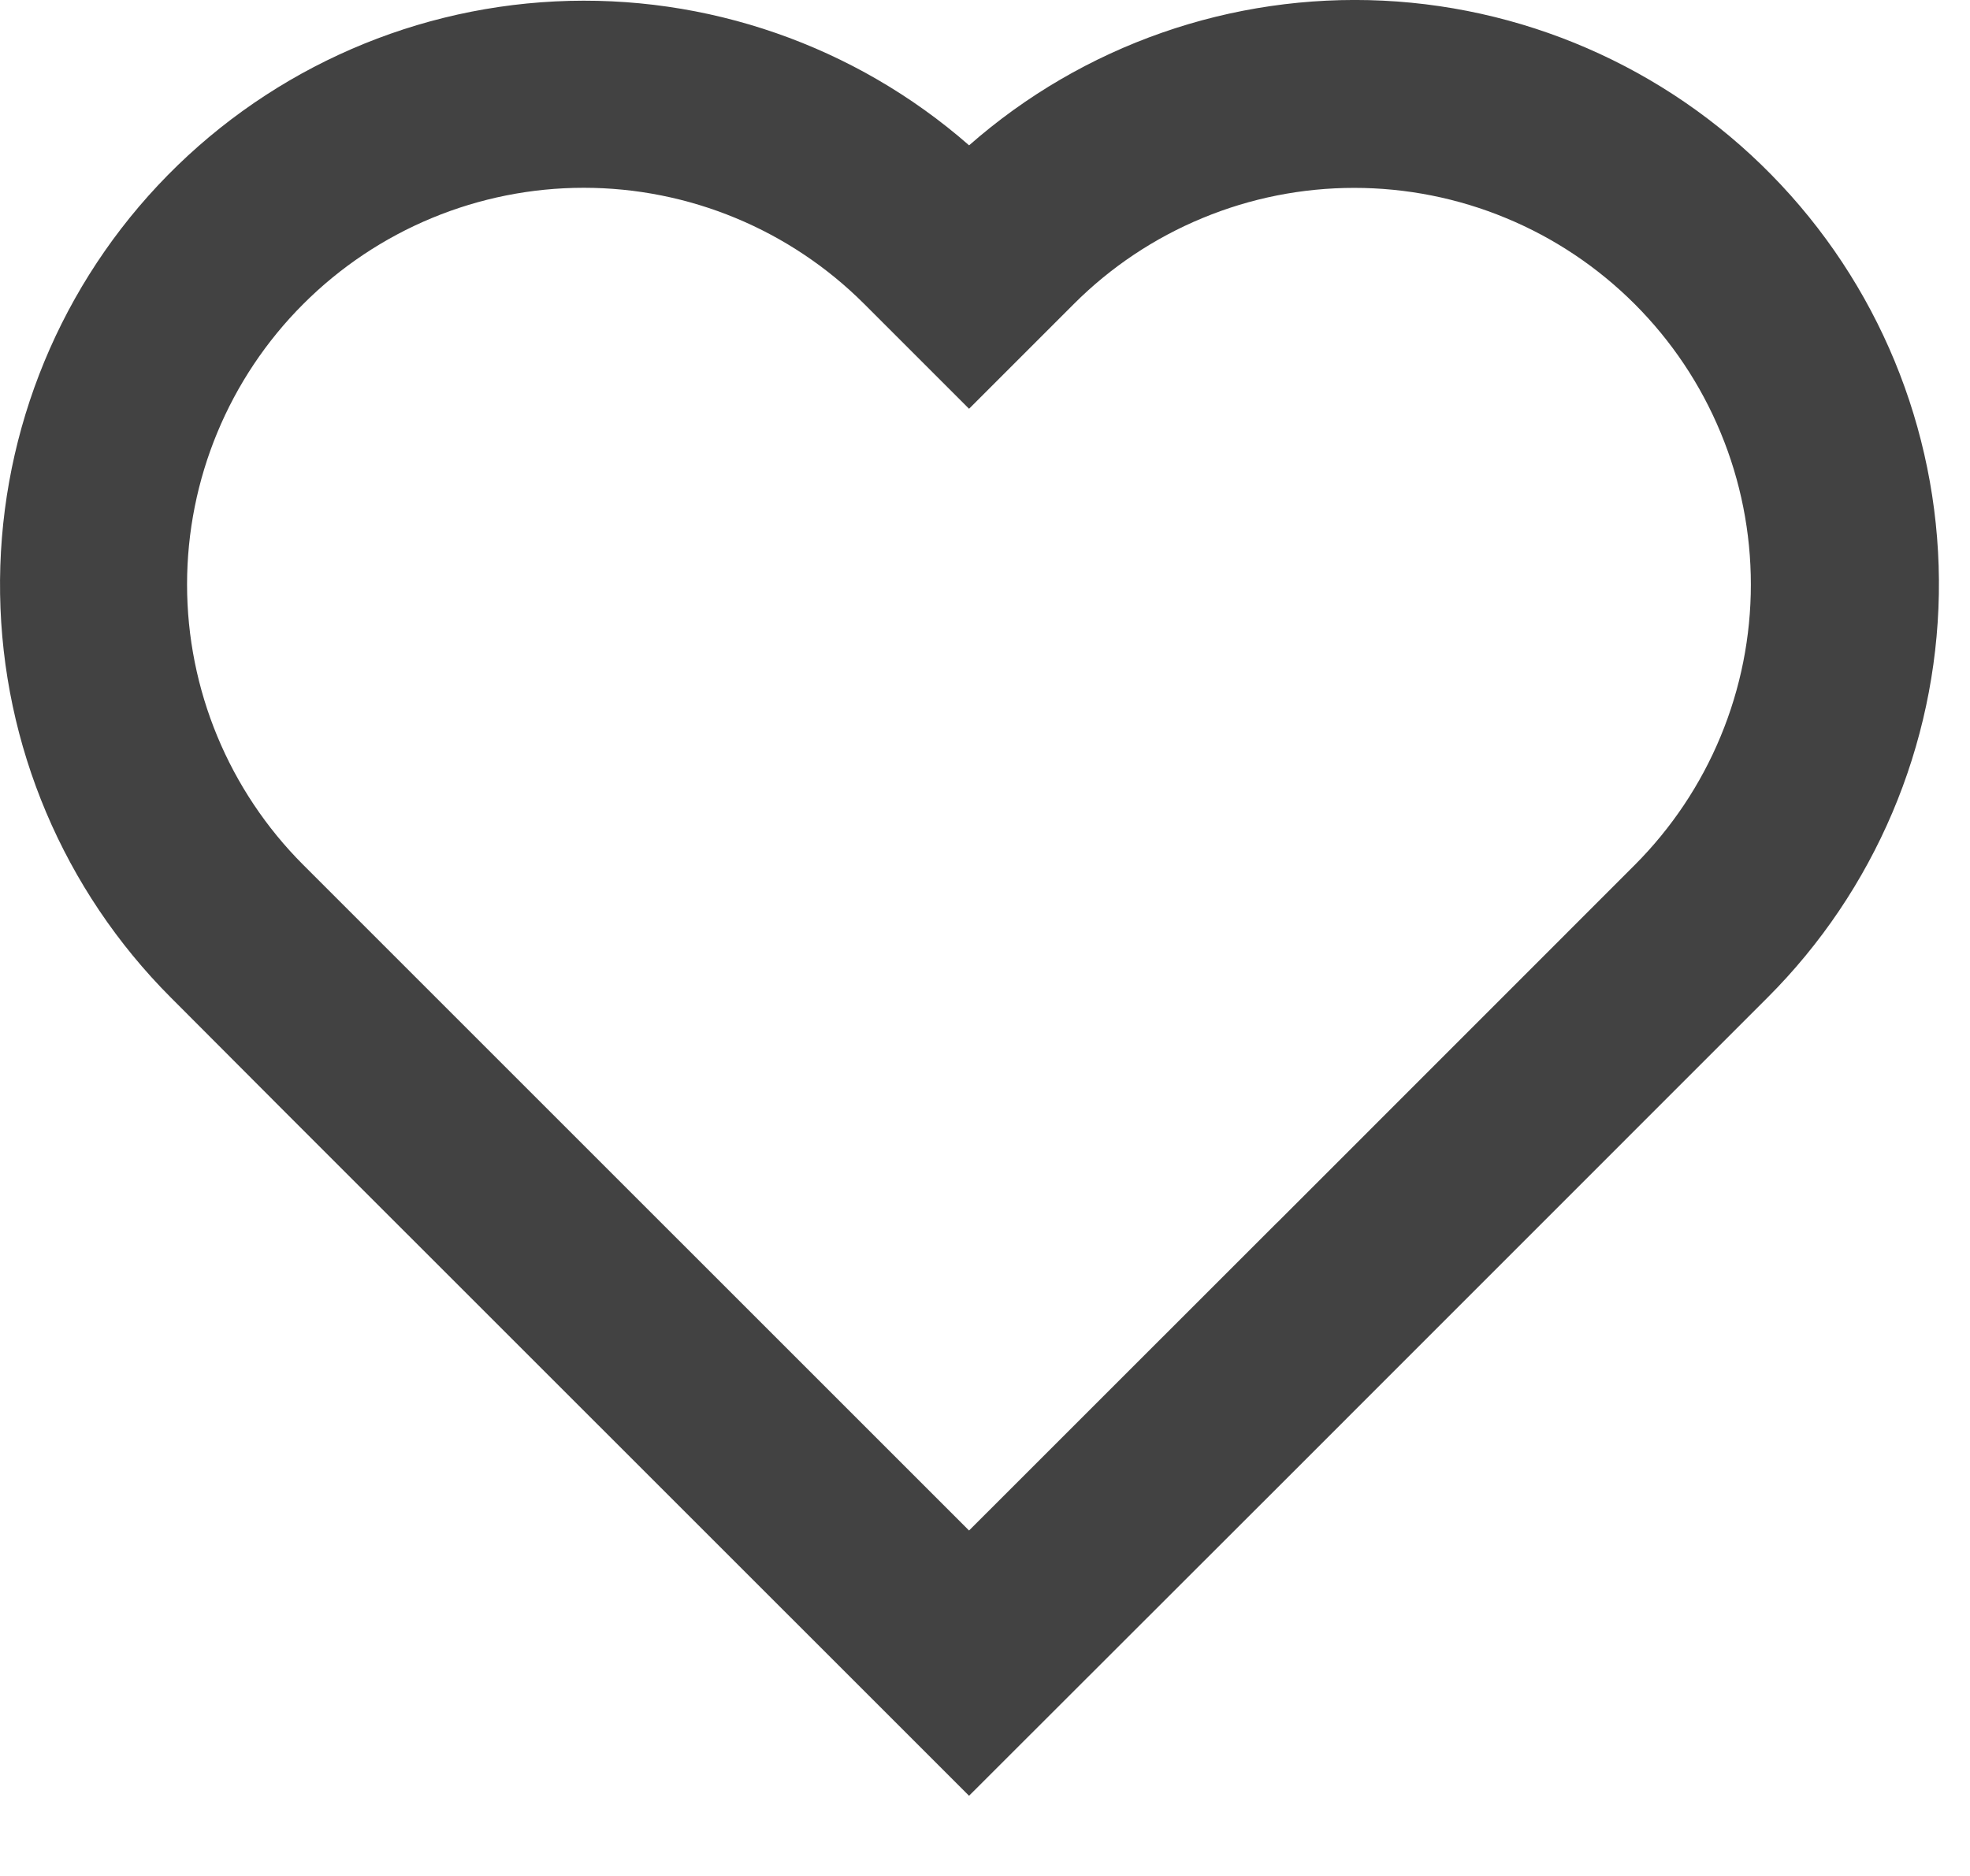 <svg width="21" height="20" viewBox="0 0 21 20" fill="none" xmlns="http://www.w3.org/2000/svg">
<path d="M10.331 1.549C11.546 0.481 13.129 -0.071 14.744 0.007C16.359 0.086 17.881 0.79 18.986 1.971C20.092 3.151 20.695 4.716 20.668 6.333C20.64 7.95 19.985 9.493 18.841 10.636L13.617 15.861L10.33 19.145L3.05 11.867L1.82 10.634C0.679 9.491 0.026 7.949 0.001 6.334C-0.025 4.719 0.578 3.157 1.682 1.978C2.787 0.799 4.306 0.095 5.919 0.015C7.533 -0.065 9.114 0.485 10.33 1.549M13.615 13.034L17.426 9.222C17.818 8.829 18.13 8.363 18.342 7.85C18.555 7.337 18.664 6.787 18.664 6.232C18.664 5.676 18.555 5.126 18.342 4.613C18.13 4.1 17.818 3.634 17.426 3.242C17.033 2.849 16.567 2.537 16.054 2.325C15.541 2.112 14.991 2.003 14.436 2.003C13.88 2.003 13.331 2.112 12.818 2.325C12.305 2.537 11.838 2.849 11.446 3.242L10.33 4.358L9.213 3.241C8.42 2.448 7.344 2.002 6.223 2.002C5.101 2.002 4.026 2.448 3.233 3.241C2.44 4.034 1.994 5.109 1.994 6.231C1.994 7.352 2.44 8.428 3.233 9.221L4.465 10.453L10.33 16.317L13.615 13.033" fill="#424242"/>
</svg>
